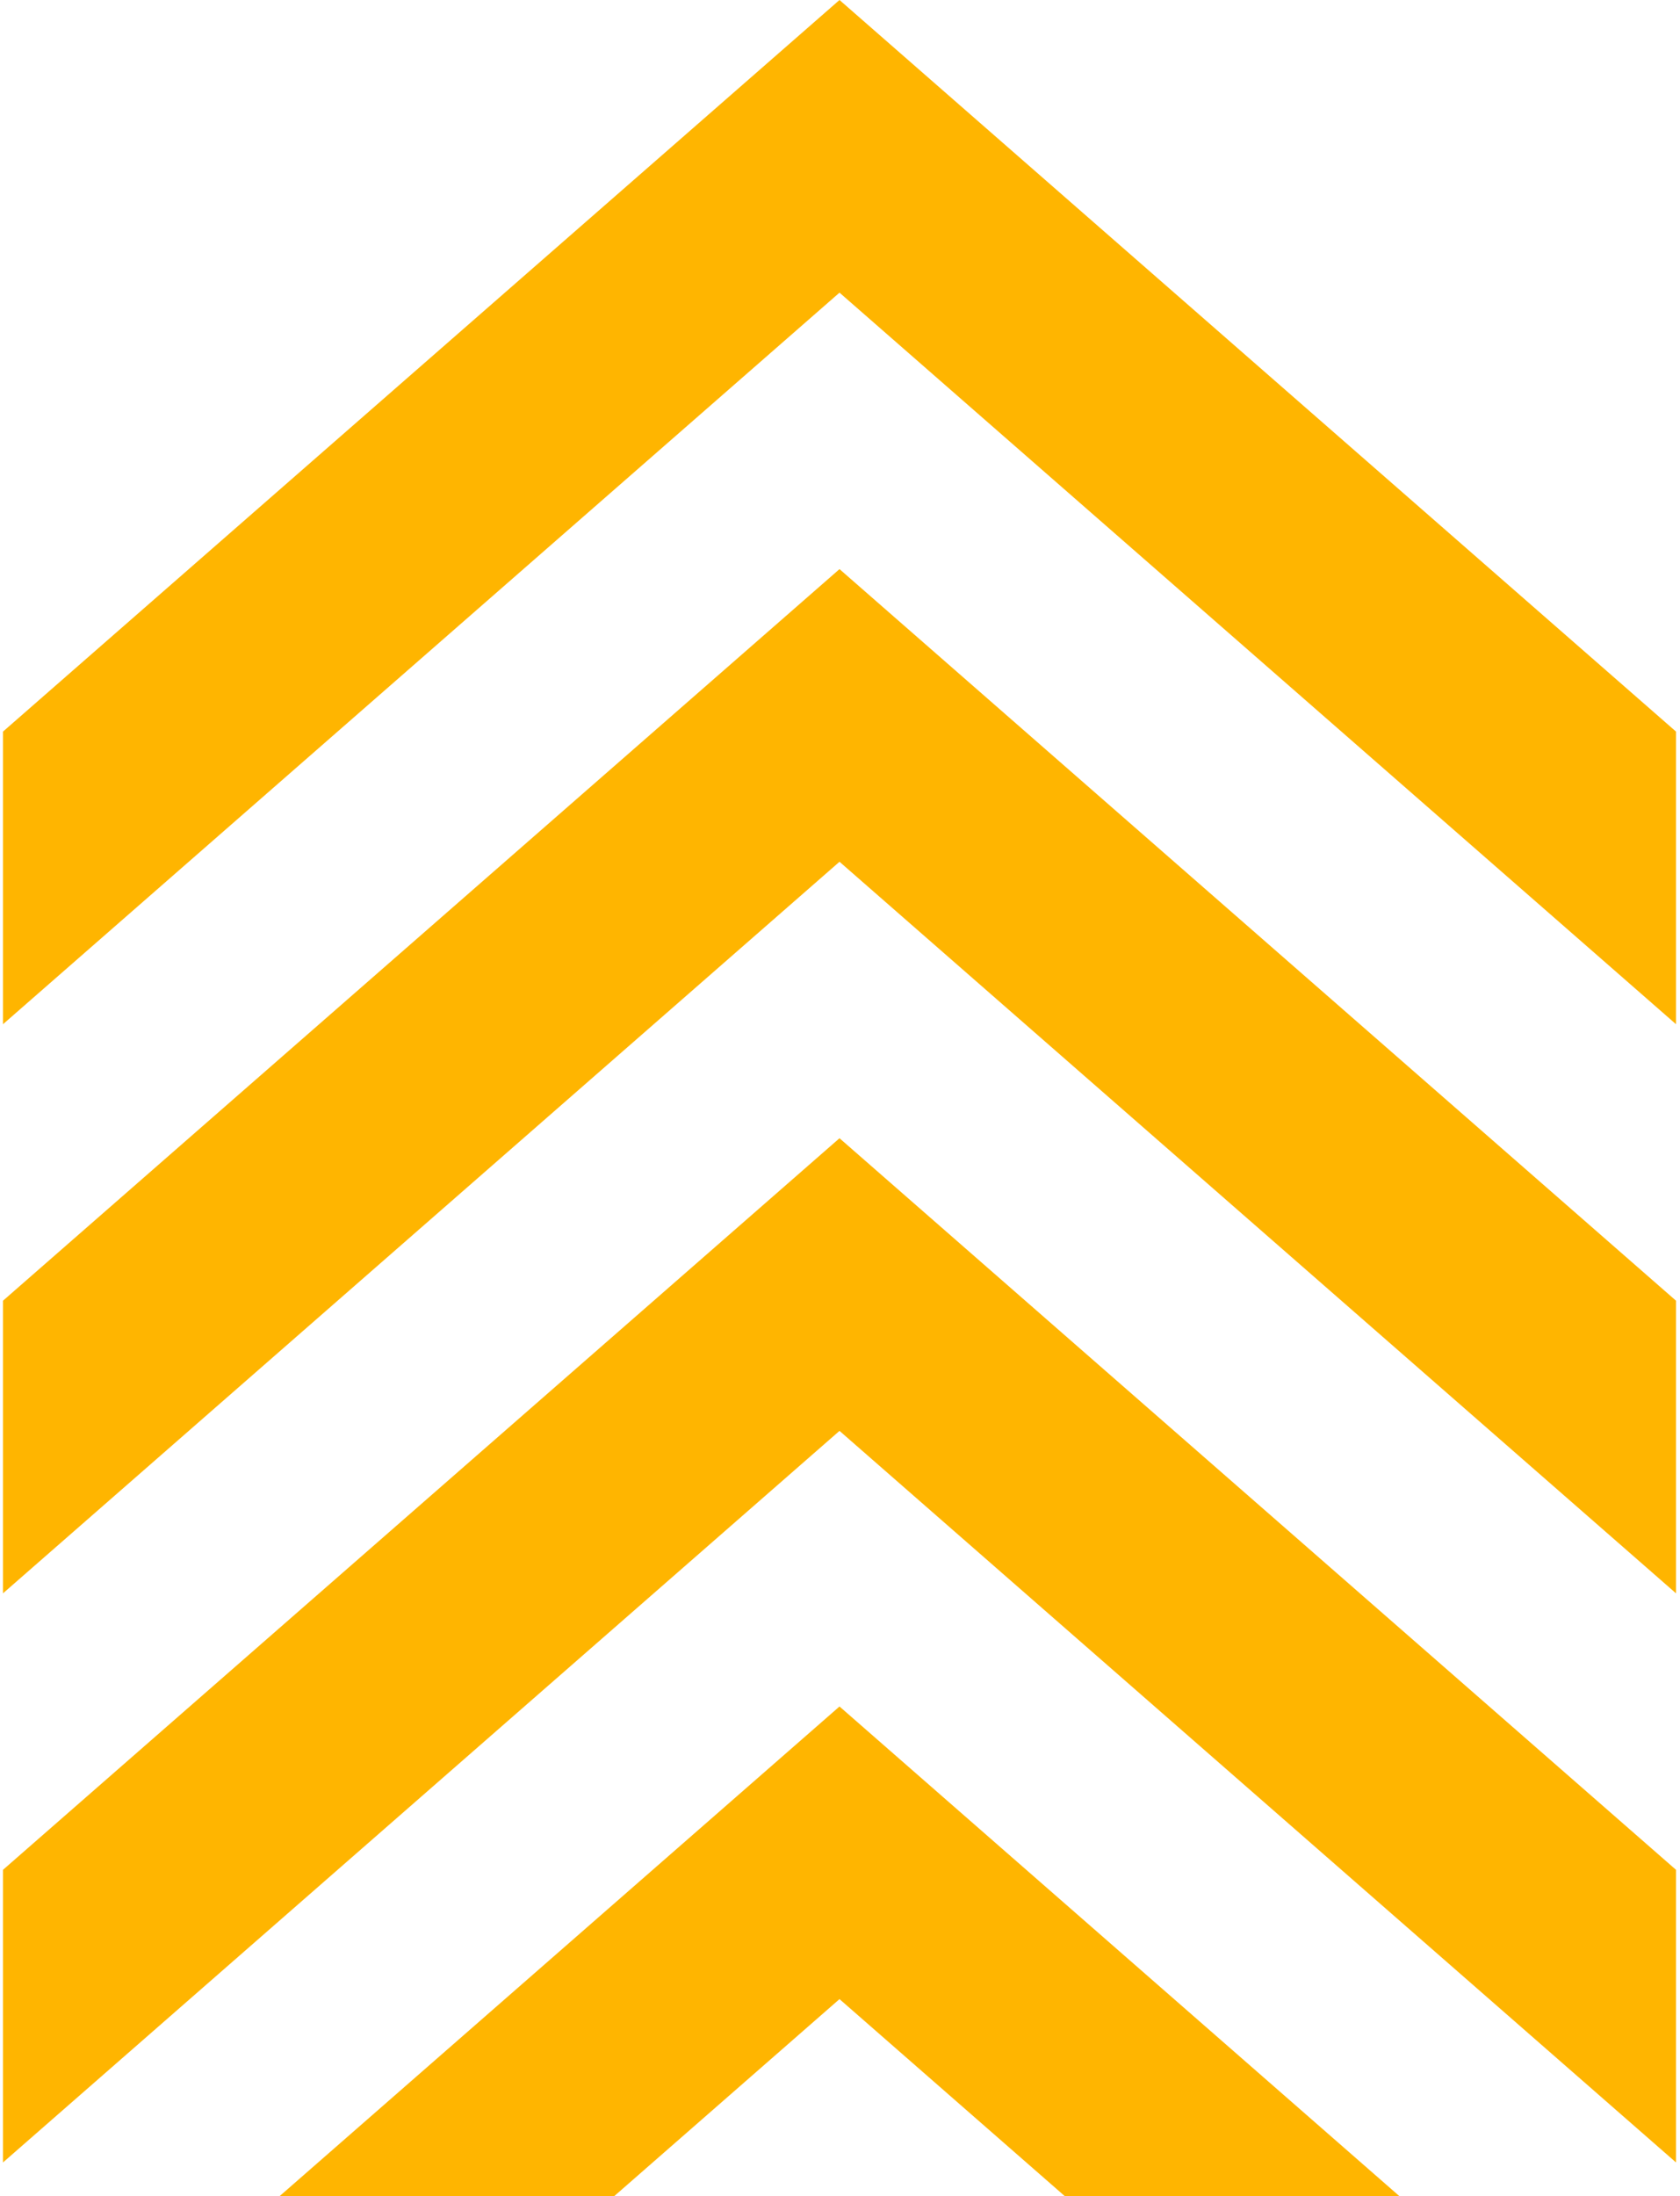 <svg width="88" height="115" viewBox="0 0 88 115" fill="none" xmlns="http://www.w3.org/2000/svg">
<g clip-path="url(#clip0_1284_29533)">
<path d="M43.974 15.325L0.156 53.636V38.312L43.974 0L87.792 38.312V53.636L43.974 15.325Z" fill="#FFB500"/>
<path d="M43.974 45.128L0.156 83.439V68.115L43.974 29.803L87.792 68.115V83.439L43.974 45.128Z" fill="#FFB500"/>
<path d="M43.974 104.688L0.156 143V127.675L43.974 89.364L87.792 127.675V143L43.974 104.688Z" fill="#FFB500"/>
<path d="M43.974 74.931L0.156 113.242V97.918L43.974 59.606L87.792 97.918V113.242L43.974 74.931Z" fill="#FFB500"/>
</g>
<defs>
<clipPath id="clip0_1284_29533">
<rect width="87.636" height="143" fill="white" transform="translate(0.156)"/>
</clipPath>
</defs>
</svg>
